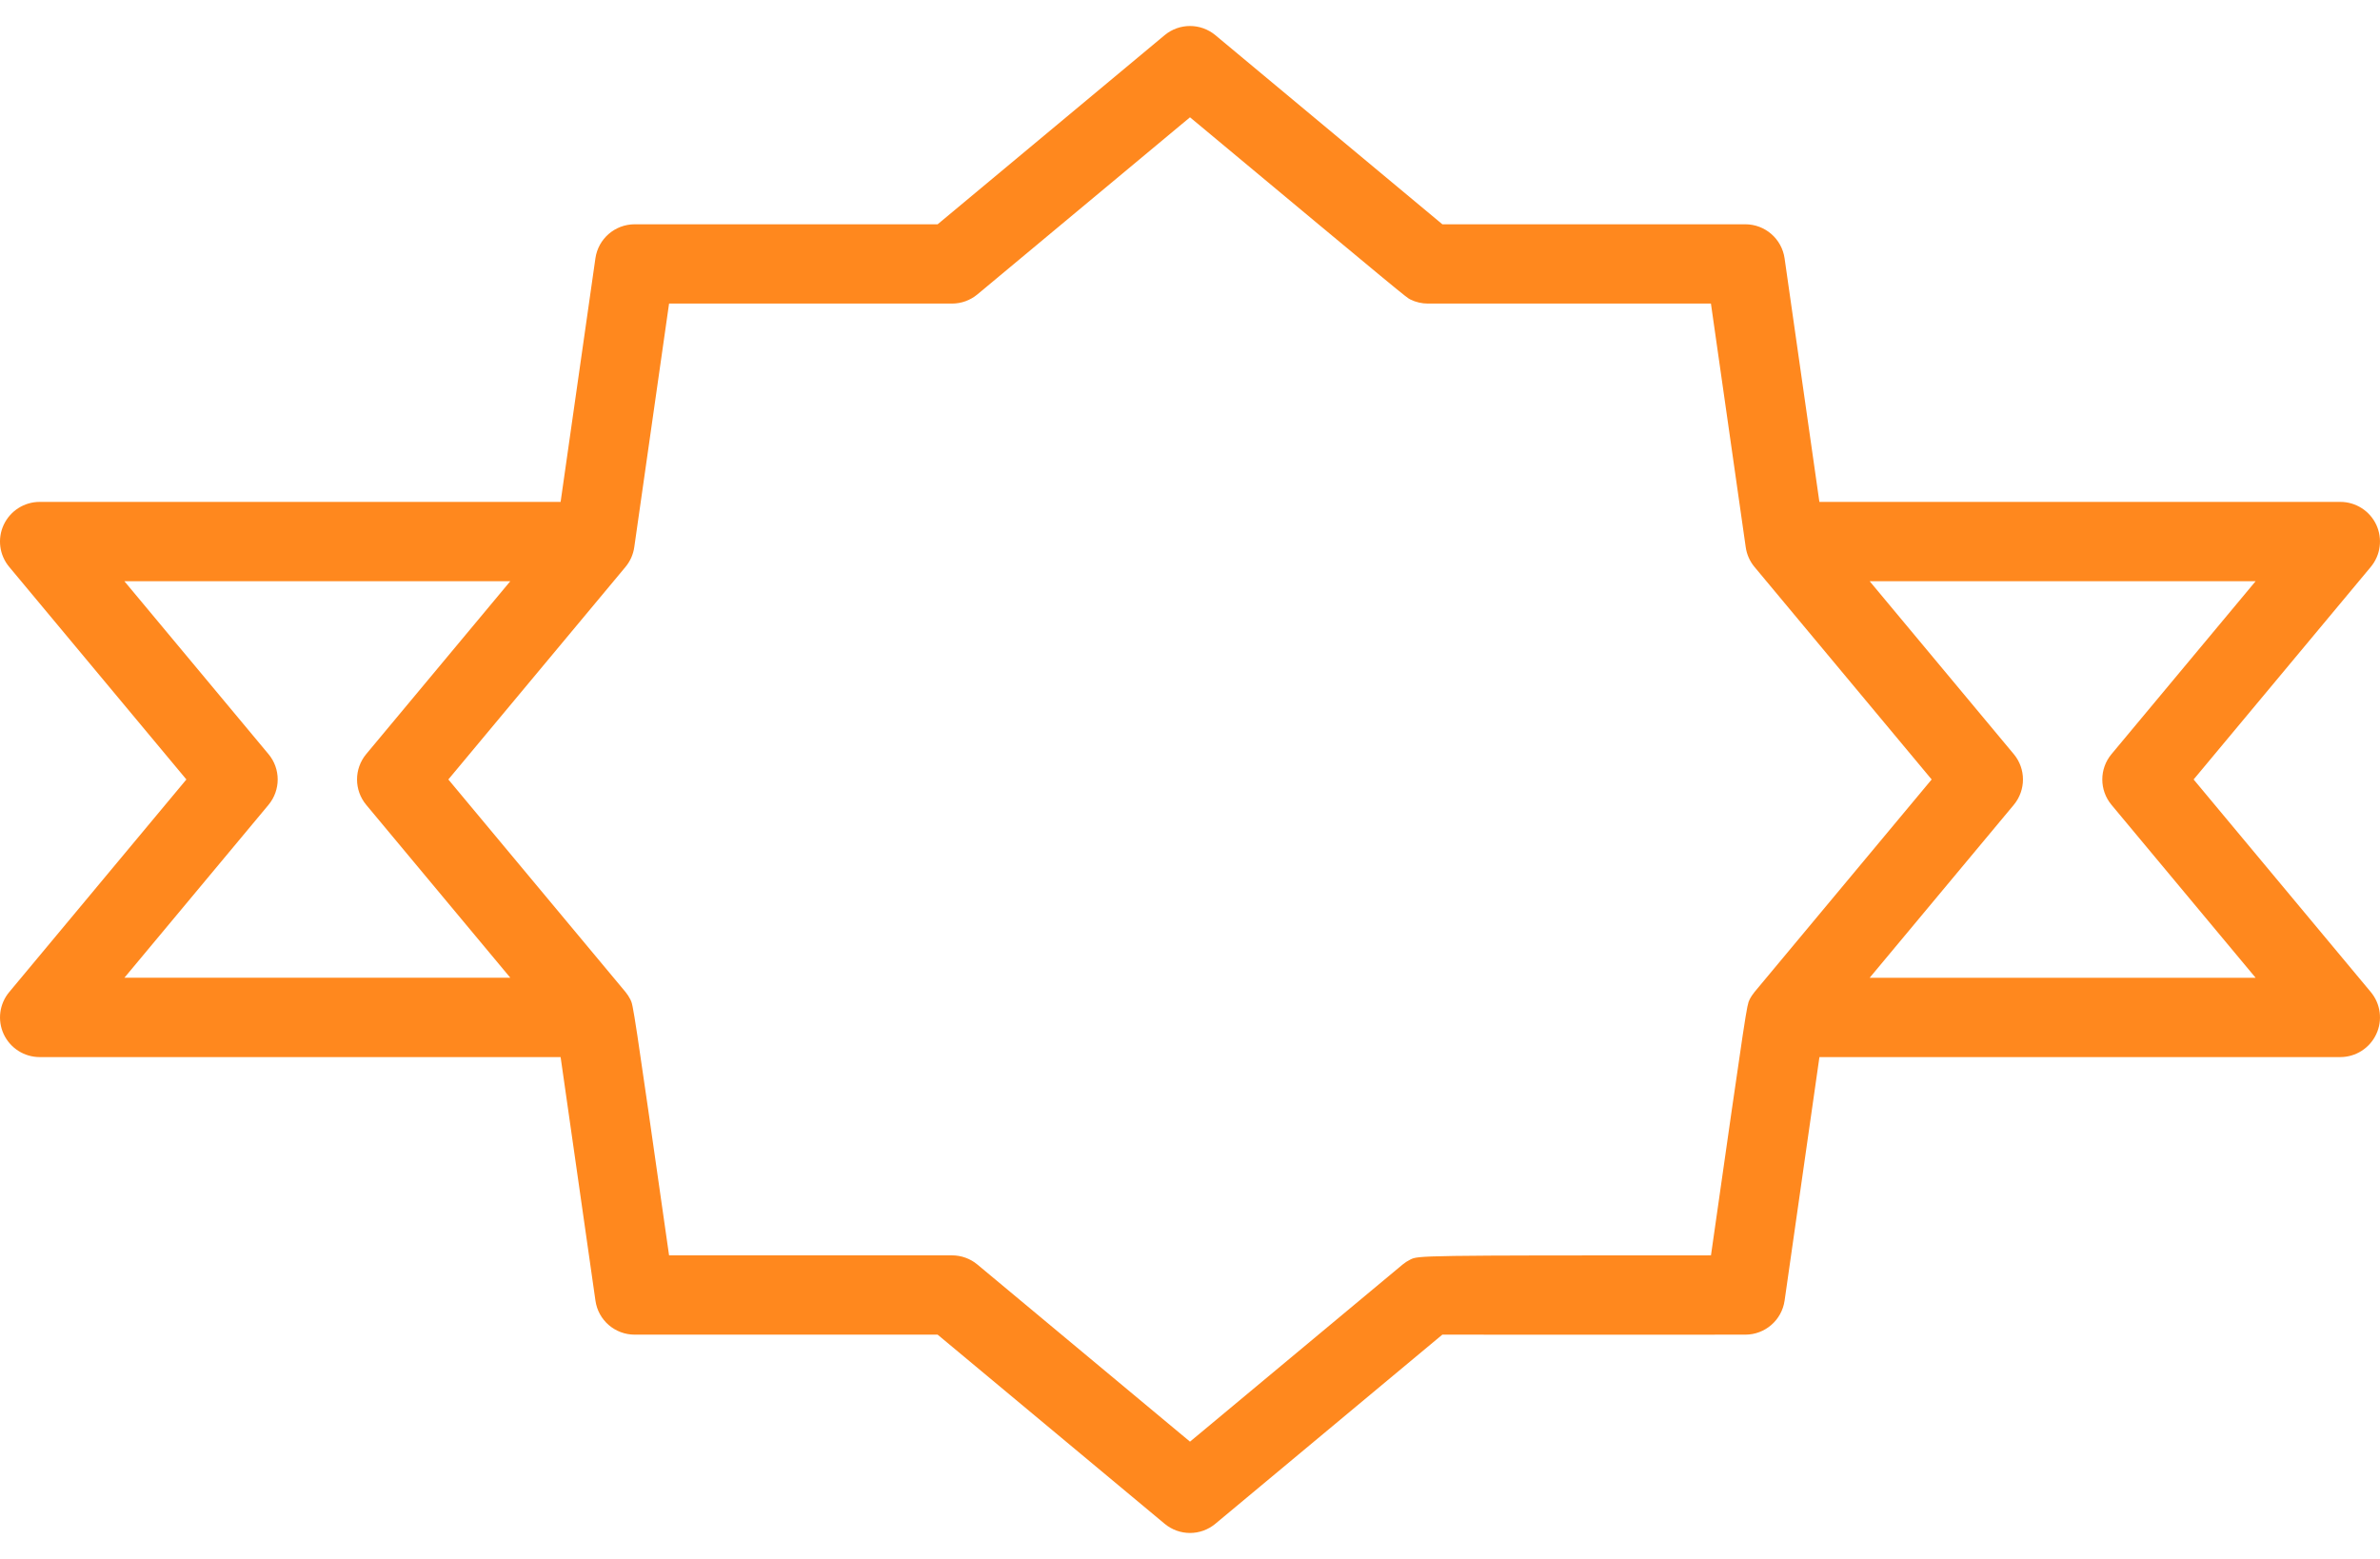 <svg width="58" height="38" viewBox="0 0 58 38" fill="none" xmlns="http://www.w3.org/2000/svg">
<path d="M57.775 24.181L53.458 19L57.775 13.819C58.016 13.531 58.067 13.13 57.909 12.79C57.749 12.451 57.408 12.234 57.033 12.234H44.338L43.49 6.298C43.422 5.821 43.014 5.467 42.533 5.467H35.15C34.011 4.518 29.619 0.858 29.619 0.858C29.26 0.559 28.74 0.559 28.381 0.858L22.85 5.467H15.467C14.985 5.467 14.578 5.821 14.51 6.297L13.662 12.234H0.967C0.592 12.234 0.251 12.451 0.091 12.791C-0.068 13.131 -0.016 13.532 0.225 13.819L4.542 19L0.225 24.182C-0.016 24.47 -0.067 24.871 0.091 25.21C0.251 25.55 0.592 25.767 0.967 25.767H13.662C13.92 27.57 14.511 31.704 14.511 31.704C14.578 32.181 14.986 32.533 15.467 32.533H22.85L28.381 37.142C28.561 37.292 28.78 37.367 29 37.367C29.219 37.367 29.44 37.292 29.619 37.142L35.149 32.533C36.651 32.533 42.535 32.537 42.533 32.533C43.014 32.533 43.421 32.18 43.49 31.704C43.49 31.704 44.081 27.57 44.339 25.767H57.033C57.408 25.767 57.749 25.549 57.908 25.21C58.068 24.87 58.016 24.469 57.775 24.181ZM3.031 23.834L6.543 19.619C6.842 19.26 6.842 18.739 6.543 18.382L3.031 14.167H12.436L8.925 18.381C8.626 18.74 8.626 19.261 8.925 19.619L12.436 23.833H3.031V23.834ZM42.758 24.18C42.711 24.238 42.669 24.3 42.636 24.367C42.569 24.502 42.566 24.508 41.696 30.6C34.573 30.6 34.566 30.604 34.368 30.703C34.301 30.736 34.238 30.777 34.181 30.824L29 35.141L23.819 30.824C23.646 30.679 23.426 30.6 23.2 30.6H16.305C15.435 24.508 15.432 24.502 15.364 24.367C15.331 24.3 15.29 24.238 15.243 24.18L10.926 19L15.243 13.819C15.358 13.681 15.432 13.514 15.457 13.337L16.305 7.4H23.2C23.426 7.4 23.645 7.321 23.819 7.176L29 2.859C34.266 7.248 34.27 7.25 34.368 7.299C34.502 7.366 34.65 7.4 34.8 7.4H41.695L42.543 13.338C42.568 13.515 42.642 13.682 42.757 13.82L47.074 19L42.758 24.18ZM45.563 23.834L49.075 19.619C49.374 19.26 49.374 18.739 49.075 18.382L45.563 14.167H54.969L51.457 18.382C51.158 18.74 51.158 19.261 51.457 19.619L54.969 23.834H45.563Z" fill="#FF881E"/>
</svg>
